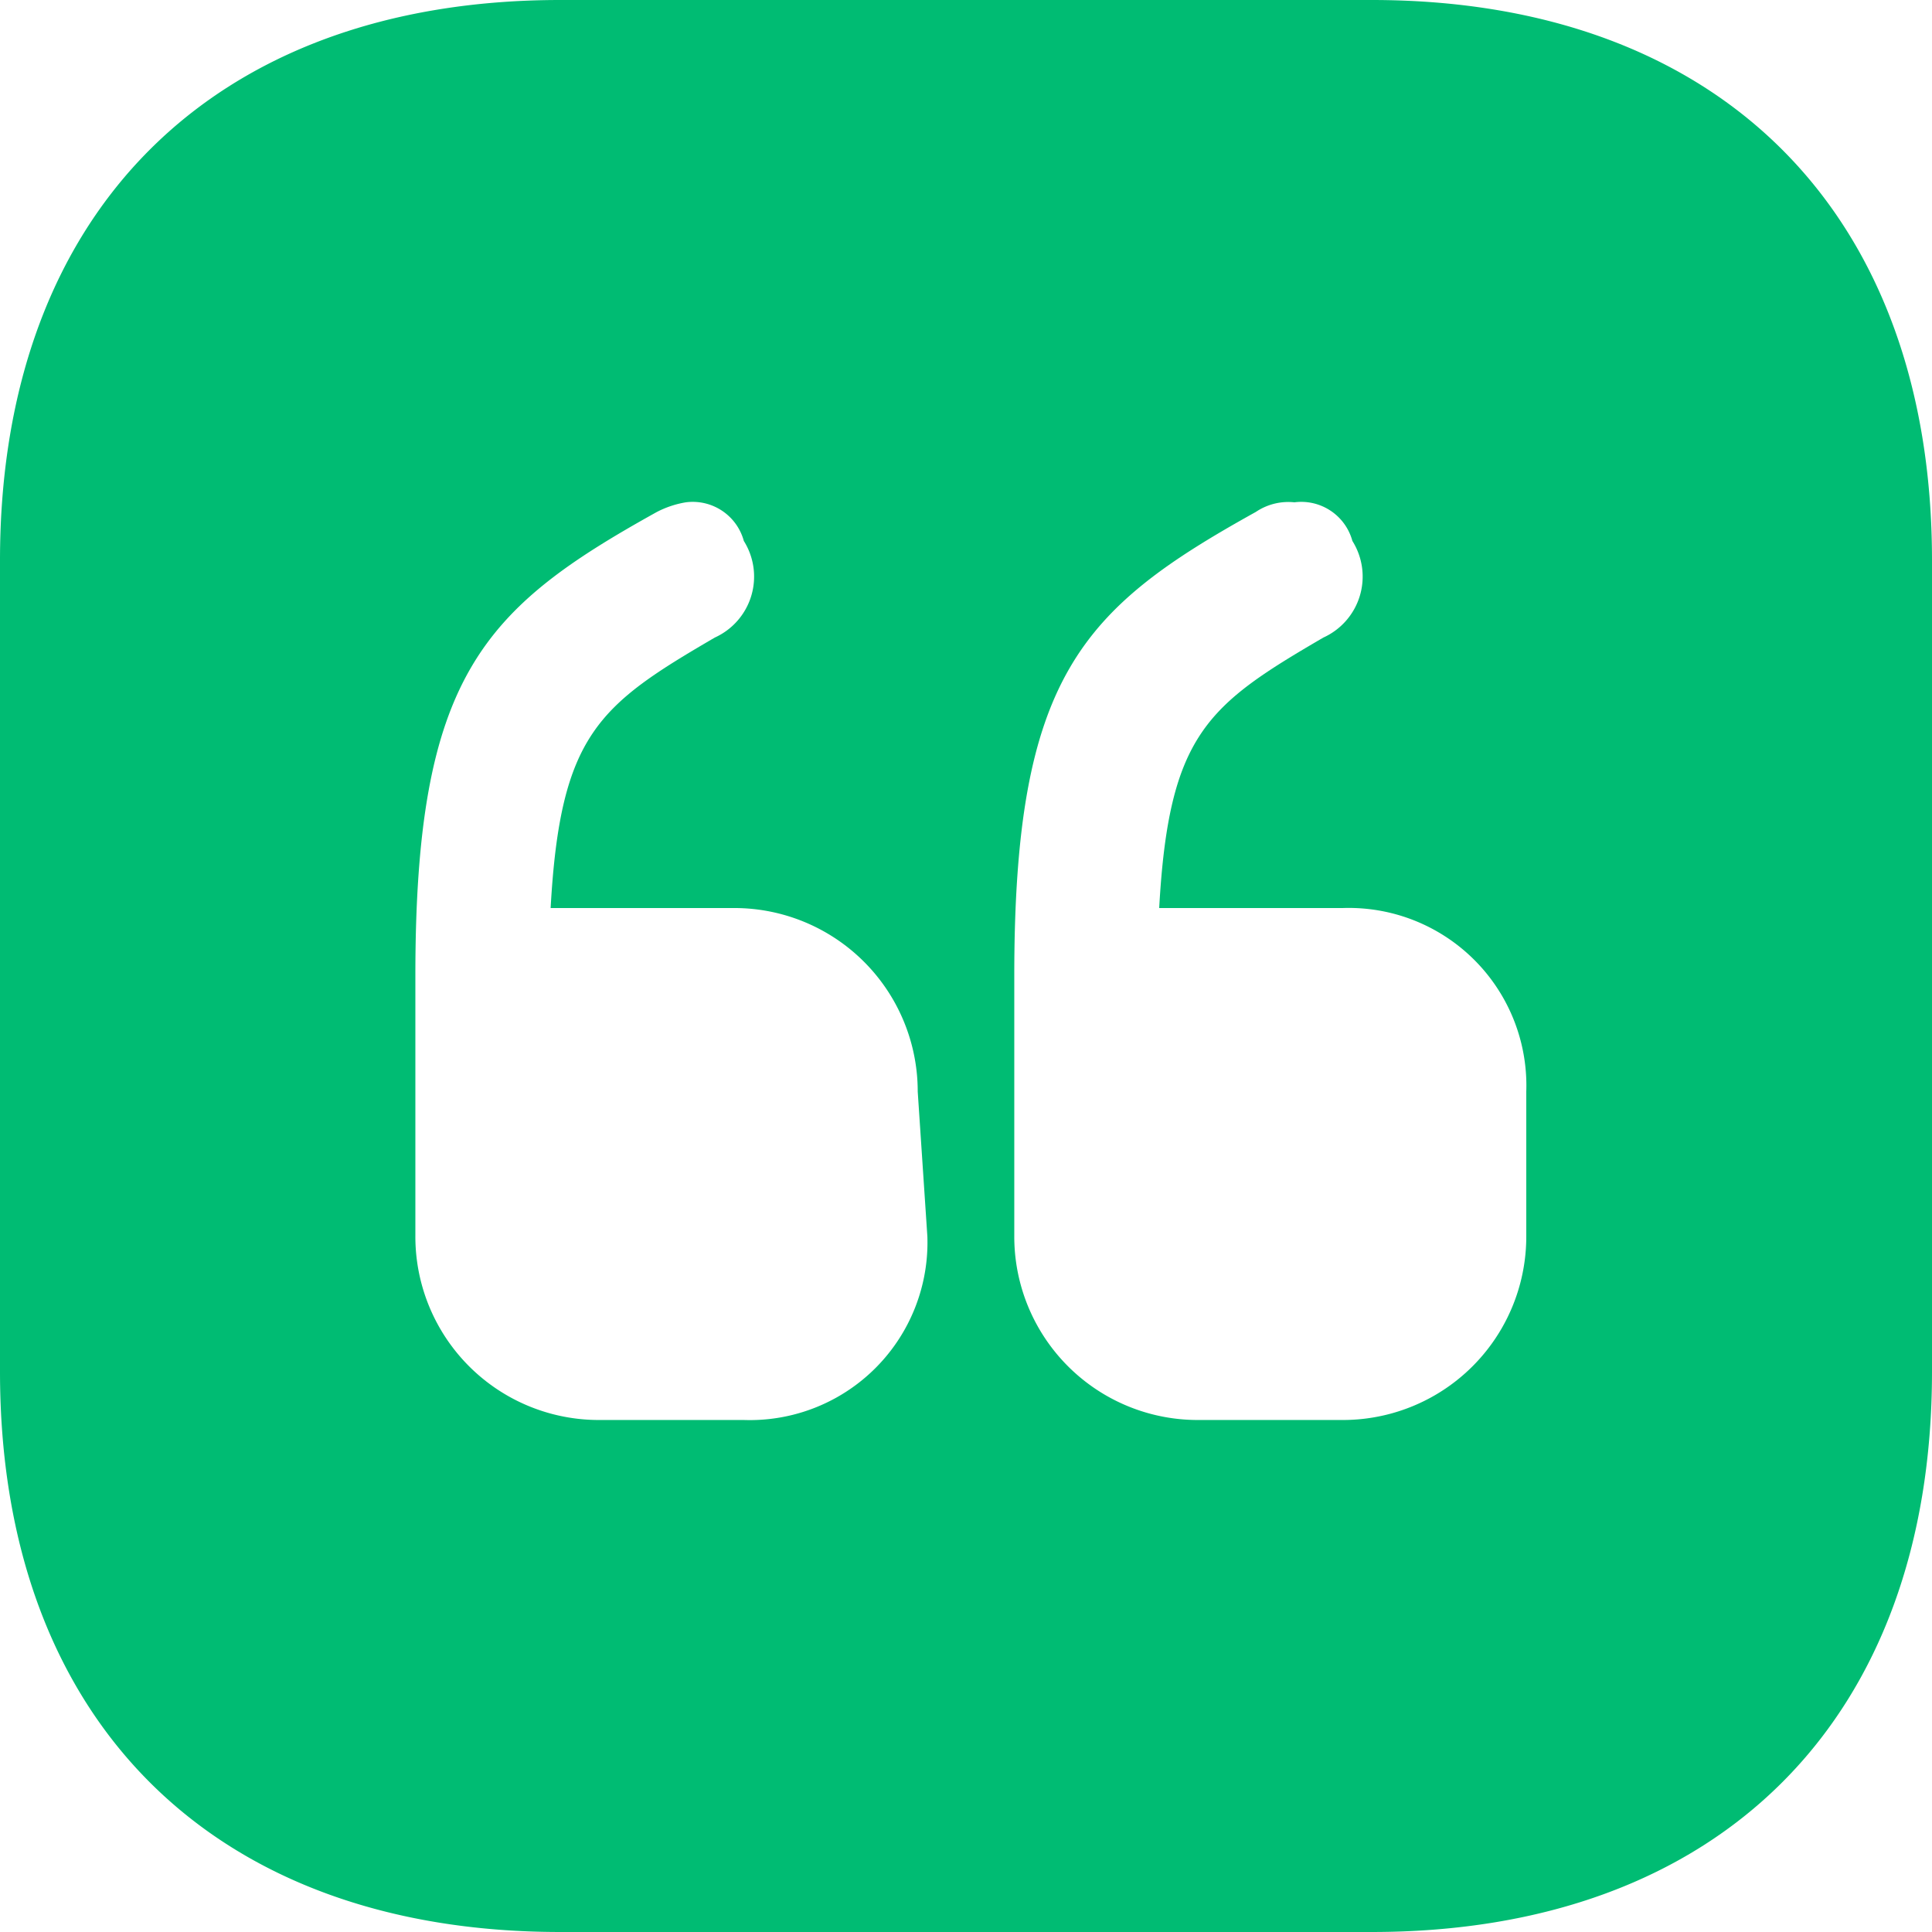 <svg xmlns="http://www.w3.org/2000/svg" width="47.062" height="47.062" viewBox="0 0 47.062 47.062"><path d="M35.414,2H15.648C7.177,2,2,7.177,2,15.648V35.414c0,8.471,5.177,13.648,13.648,13.648H35.414c8.471,0,13.648-5.177,13.648-13.648V15.648C49.062,7.177,43.885,2,35.414,2ZM24.59,32.119a4.327,4.327,0,0,1-4.471,4.471h-3.53a4.468,4.468,0,0,1-4.471-4.471V25.766c0-7.295,1.647-8.942,5.883-11.295a2.37,2.37,0,0,1,.706-.235,1.29,1.29,0,0,1,1.412.941,1.631,1.631,0,0,1-.706,2.353c-2.824,1.647-3.765,2.353-4,6.589h4.471a4.468,4.468,0,0,1,4.471,4.471Zm14.589,0a4.468,4.468,0,0,1-4.471,4.471h-3.53a4.468,4.468,0,0,1-4.471-4.471V25.766c0-7.295,1.647-8.942,5.883-11.295a1.415,1.415,0,0,1,.941-.235,1.29,1.29,0,0,1,1.412.941,1.631,1.631,0,0,1-.706,2.353c-2.824,1.647-3.765,2.353-4,6.589h4.471a4.327,4.327,0,0,1,4.471,4.471Z" transform="translate(-2 -2)" fill="#00bc73"></path></svg>